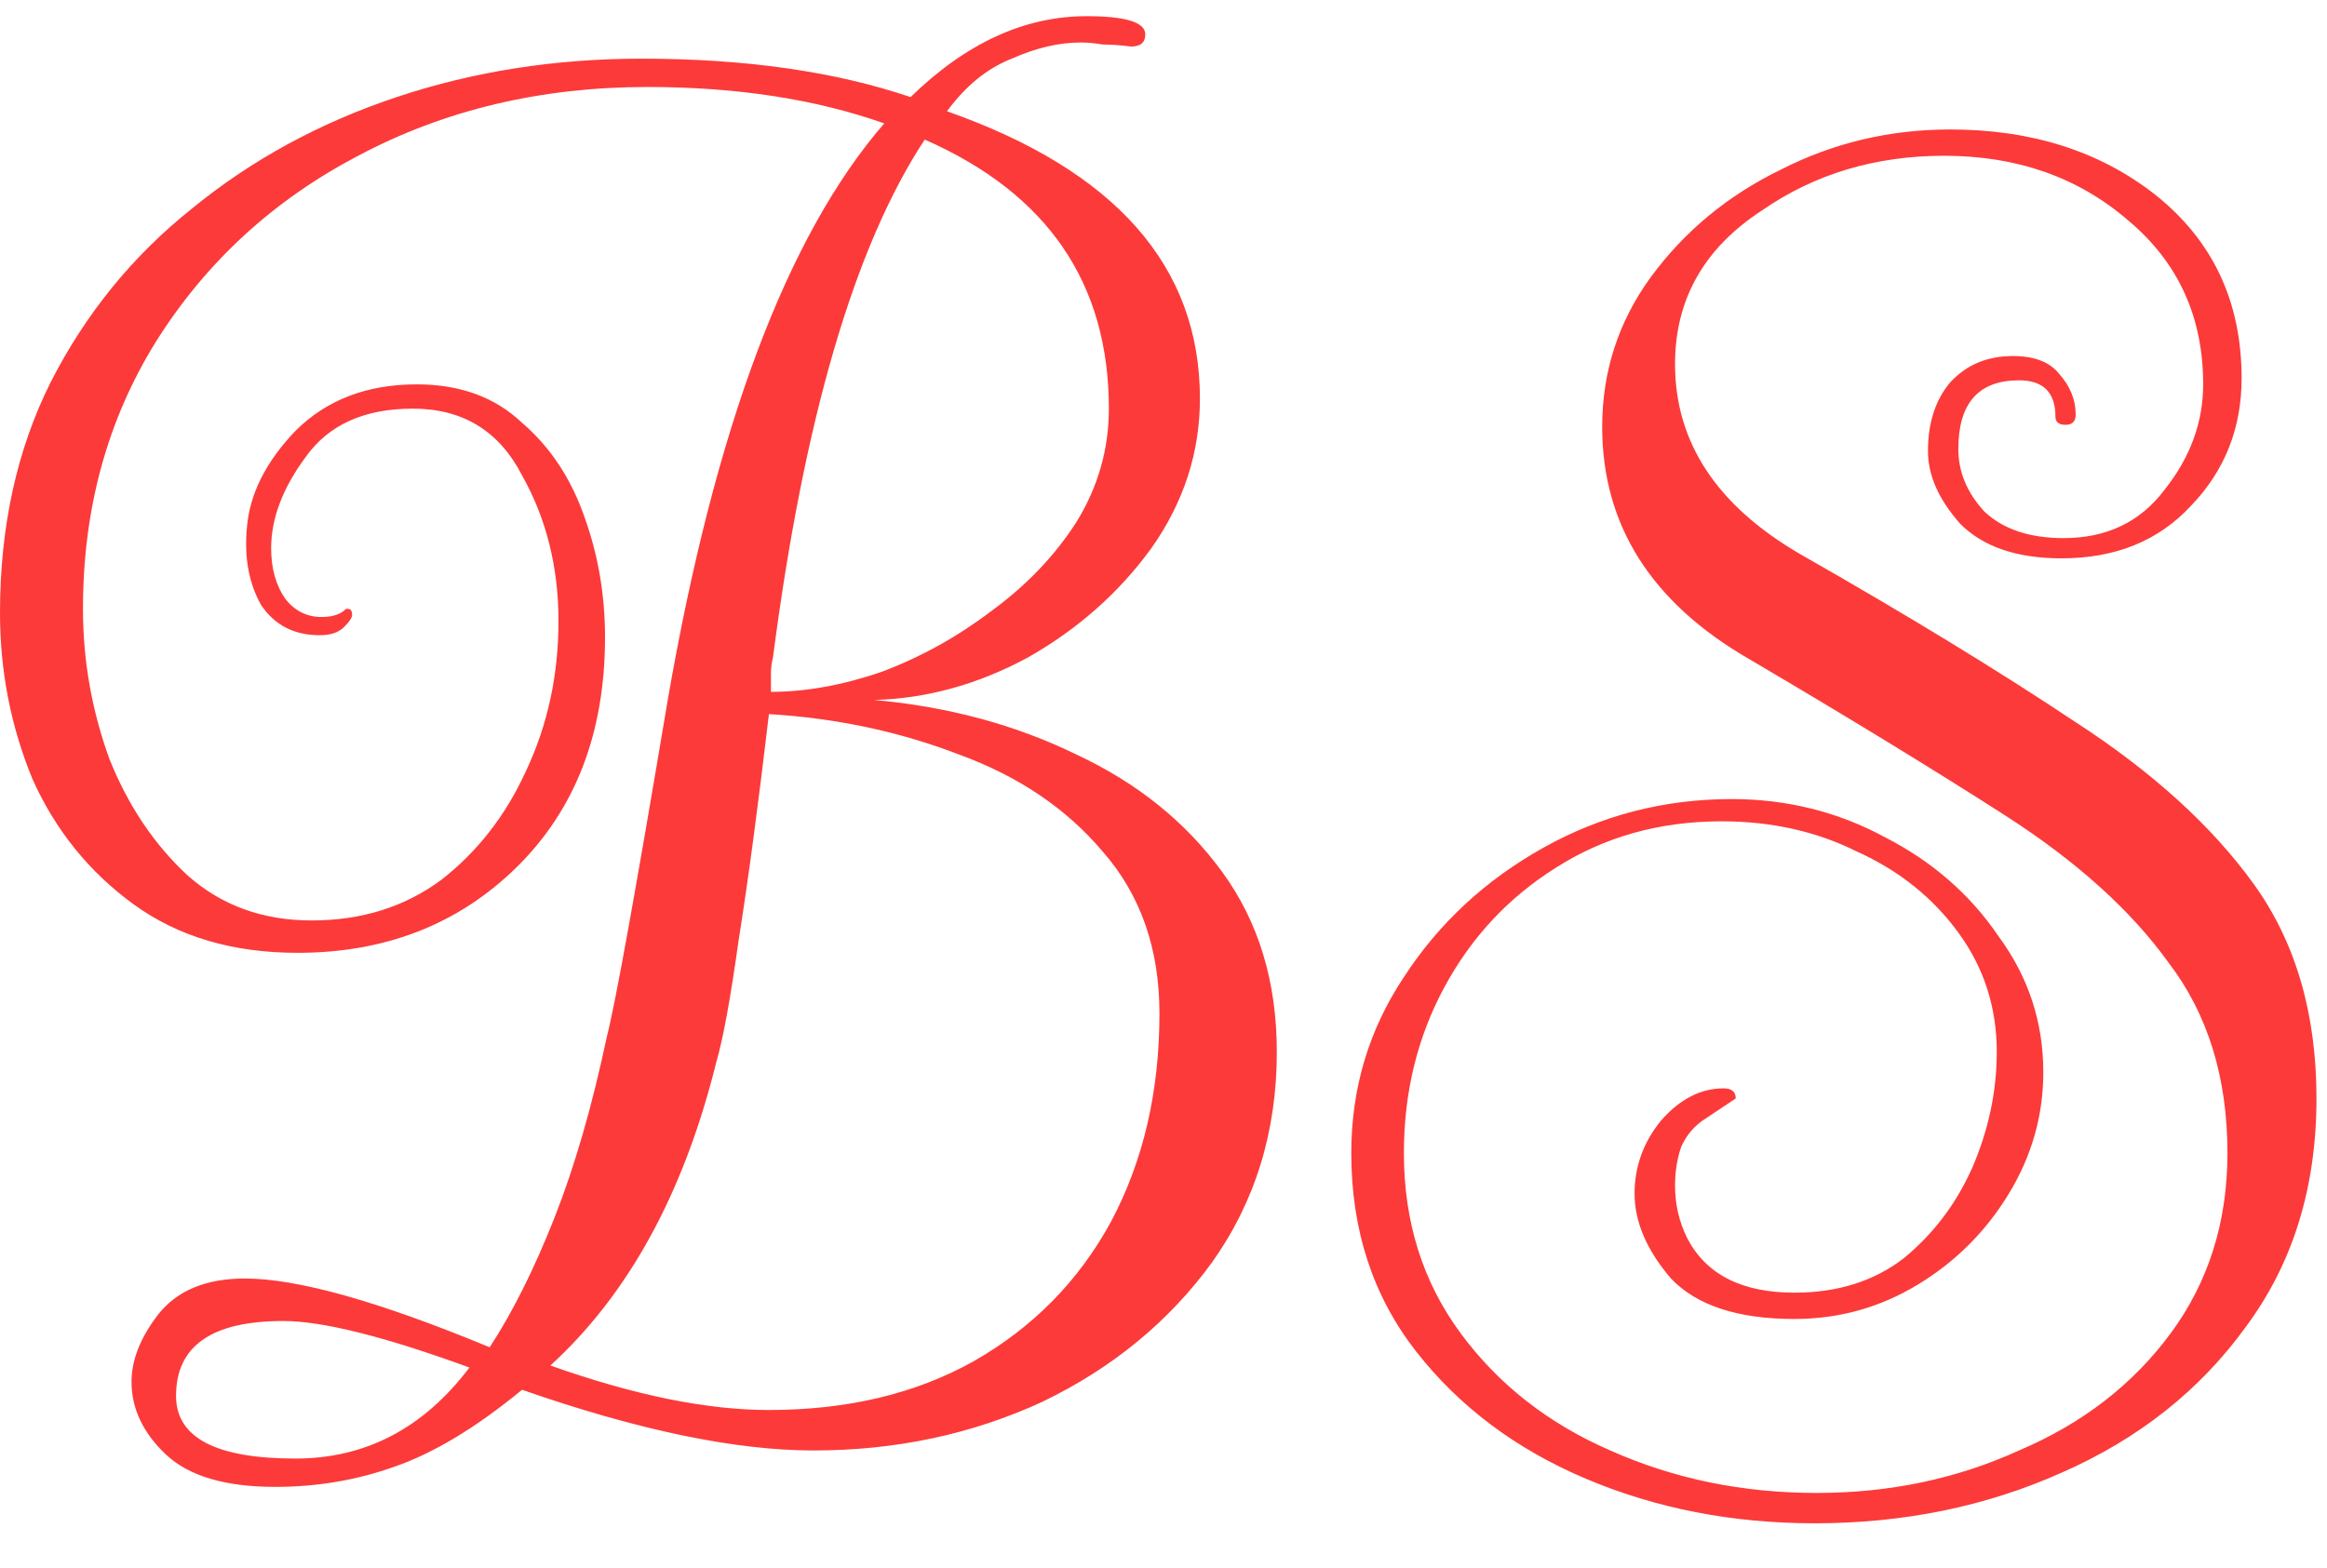 <svg width="46" height="31" viewBox="0 0 46 31" fill="none" xmlns="http://www.w3.org/2000/svg">
<path d="M5.44 29.4C4.453 29.4 3.733 29.187 3.28 28.76C2.827 28.333 2.6 27.853 2.6 27.32C2.6 26.893 2.773 26.453 3.12 26C3.493 25.52 4.067 25.28 4.84 25.28C5.88 25.28 7.493 25.733 9.68 26.64C10.133 25.947 10.56 25.093 10.96 24.08C11.36 23.067 11.707 21.867 12 20.48C12.16 19.867 12.56 17.653 13.2 13.84C14.133 8.453 15.56 4.653 17.48 2.44C16.12 1.96 14.56 1.72 12.8 1.72C10.693 1.72 8.787 2.173 7.08 3.08C5.4 3.96 4.067 5.187 3.08 6.76C2.12 8.307 1.64 10.067 1.64 12.04C1.64 13.053 1.813 14.04 2.16 15C2.533 15.933 3.053 16.707 3.72 17.32C4.387 17.907 5.2 18.2 6.16 18.2C7.147 18.2 8 17.933 8.72 17.4C9.44 16.84 10 16.12 10.4 15.24C10.827 14.333 11.04 13.347 11.04 12.28C11.04 11.213 10.8 10.253 10.32 9.4C9.867 8.52 9.147 8.08 8.16 8.08C7.2 8.08 6.493 8.4 6.04 9.04C5.587 9.653 5.36 10.253 5.36 10.84C5.36 11.24 5.453 11.573 5.64 11.84C5.827 12.08 6.067 12.2 6.36 12.2C6.573 12.2 6.733 12.147 6.84 12.04H6.88C6.933 12.04 6.96 12.08 6.96 12.16C6.96 12.213 6.907 12.293 6.8 12.4C6.693 12.507 6.533 12.56 6.32 12.56C5.813 12.56 5.427 12.36 5.16 11.96C4.92 11.533 4.827 11.027 4.88 10.44C4.933 9.773 5.253 9.133 5.84 8.52C6.453 7.907 7.253 7.6 8.24 7.6C9.093 7.6 9.787 7.853 10.32 8.36C10.88 8.84 11.293 9.467 11.56 10.24C11.827 10.987 11.96 11.773 11.96 12.6C11.96 14.493 11.373 16.013 10.2 17.16C9.053 18.28 7.613 18.84 5.88 18.84C4.6 18.84 3.52 18.52 2.64 17.88C1.76 17.24 1.093 16.413 0.64 15.4C0.213 14.36 0 13.267 0 12.12C0 10.413 0.333 8.893 1 7.56C1.693 6.2 2.627 5.053 3.8 4.12C4.973 3.16 6.32 2.427 7.84 1.92C9.36 1.413 10.973 1.16 12.68 1.16C14.733 1.16 16.507 1.413 18 1.92C19.093 0.853 20.253 0.32 21.48 0.32C22.253 0.32 22.64 0.44 22.64 0.68C22.64 0.84 22.547 0.92 22.36 0.92C22.147 0.893 21.96 0.88 21.8 0.88C21.64 0.853 21.493 0.84 21.36 0.84C20.933 0.84 20.48 0.947 20 1.16C19.52 1.347 19.093 1.693 18.72 2.2C22.053 3.373 23.72 5.267 23.72 7.88C23.72 8.947 23.4 9.933 22.76 10.84C22.12 11.72 21.307 12.44 20.32 13C19.333 13.533 18.32 13.813 17.28 13.84C18.747 13.973 20.08 14.333 21.28 14.92C22.48 15.48 23.44 16.253 24.16 17.24C24.88 18.227 25.24 19.413 25.24 20.8C25.24 22.373 24.813 23.76 23.96 24.96C23.107 26.133 21.987 27.053 20.6 27.72C19.213 28.36 17.707 28.68 16.08 28.68C14.533 28.68 12.613 28.28 10.32 27.48C9.413 28.227 8.573 28.733 7.8 29C7.053 29.267 6.267 29.4 5.44 29.4ZM15.24 13.68C15.933 13.68 16.667 13.547 17.44 13.28C18.213 12.987 18.933 12.587 19.6 12.08C20.293 11.573 20.853 10.987 21.28 10.32C21.707 9.627 21.92 8.88 21.92 8.08C21.92 5.6 20.707 3.827 18.28 2.76C16.893 4.867 15.893 8.28 15.28 13C15.253 13.107 15.24 13.213 15.24 13.32C15.24 13.427 15.24 13.547 15.24 13.68ZM15.2 27.88C16.747 27.88 18.093 27.56 19.24 26.92C20.413 26.253 21.32 25.333 21.96 24.16C22.6 22.96 22.92 21.587 22.92 20.04C22.92 18.76 22.547 17.693 21.8 16.84C21.08 15.987 20.133 15.347 18.96 14.92C17.787 14.467 16.533 14.2 15.2 14.12C14.987 15.933 14.787 17.427 14.6 18.6C14.44 19.747 14.293 20.547 14.16 21C13.52 23.587 12.427 25.587 10.88 27C12.533 27.587 13.973 27.88 15.2 27.88ZM5.84 28.84C7.227 28.84 8.373 28.24 9.28 27.04C7.6 26.427 6.373 26.12 5.6 26.12C4.187 26.12 3.48 26.613 3.48 27.6C3.48 28.427 4.267 28.84 5.84 28.84ZM35.872 30.12C34.245 30.12 32.739 29.827 31.352 29.24C29.965 28.653 28.846 27.813 27.992 26.72C27.139 25.627 26.712 24.32 26.712 22.8C26.712 21.52 27.059 20.36 27.752 19.32C28.445 18.253 29.366 17.4 30.512 16.76C31.659 16.12 32.899 15.8 34.232 15.8C35.325 15.8 36.339 16.053 37.272 16.56C38.206 17.04 38.952 17.693 39.512 18.52C40.099 19.32 40.392 20.213 40.392 21.2C40.392 22.053 40.166 22.853 39.712 23.6C39.259 24.347 38.659 24.947 37.912 25.4C37.166 25.853 36.352 26.08 35.472 26.08C34.352 26.08 33.539 25.813 33.032 25.28C32.552 24.72 32.312 24.16 32.312 23.6C32.312 23.067 32.486 22.587 32.832 22.16C33.206 21.733 33.619 21.52 34.072 21.52C34.232 21.52 34.312 21.587 34.312 21.72L33.712 22.12C33.499 22.253 33.339 22.44 33.232 22.68C33.152 22.92 33.112 23.173 33.112 23.44C33.112 23.813 33.192 24.16 33.352 24.48C33.725 25.2 34.432 25.56 35.472 25.56C36.325 25.56 37.045 25.333 37.632 24.88C38.219 24.4 38.672 23.8 38.992 23.08C39.312 22.333 39.472 21.573 39.472 20.8C39.472 19.92 39.219 19.133 38.712 18.44C38.206 17.747 37.539 17.213 36.712 16.84C35.912 16.44 35.019 16.24 34.032 16.24C32.806 16.24 31.712 16.547 30.752 17.16C29.819 17.747 29.085 18.533 28.552 19.52C28.019 20.507 27.752 21.6 27.752 22.8C27.752 24.16 28.125 25.347 28.872 26.36C29.619 27.373 30.605 28.147 31.832 28.68C33.086 29.24 34.446 29.52 35.912 29.52C37.352 29.52 38.685 29.24 39.912 28.68C41.166 28.147 42.166 27.373 42.912 26.36C43.659 25.347 44.032 24.16 44.032 22.8C44.032 21.307 43.645 20.053 42.872 19.04C42.126 18 41.045 17.027 39.632 16.12C38.219 15.213 36.539 14.187 34.592 13.04C32.645 11.92 31.672 10.387 31.672 8.44C31.672 7.347 31.992 6.36 32.632 5.48C33.299 4.573 34.152 3.867 35.192 3.36C36.232 2.827 37.352 2.56 38.552 2.56C40.152 2.56 41.499 2.987 42.592 3.84C43.739 4.747 44.312 5.96 44.312 7.48C44.312 8.467 43.979 9.307 43.312 10C42.672 10.693 41.819 11.04 40.752 11.04C39.872 11.04 39.206 10.813 38.752 10.36C38.325 9.88 38.112 9.4 38.112 8.92C38.112 8.36 38.259 7.907 38.552 7.56C38.872 7.213 39.285 7.04 39.792 7.04C40.219 7.04 40.526 7.16 40.712 7.4C40.925 7.64 41.032 7.907 41.032 8.2C41.032 8.333 40.965 8.4 40.832 8.4C40.699 8.4 40.632 8.347 40.632 8.24C40.632 7.76 40.392 7.52 39.912 7.52C39.112 7.52 38.712 7.973 38.712 8.88C38.712 9.333 38.886 9.747 39.232 10.12C39.605 10.467 40.126 10.64 40.792 10.64C41.645 10.64 42.312 10.32 42.792 9.68C43.299 9.04 43.552 8.347 43.552 7.6C43.552 6.267 43.059 5.187 42.072 4.36C41.086 3.507 39.872 3.08 38.432 3.08C37.072 3.08 35.872 3.44 34.832 4.16C33.685 4.907 33.112 5.92 33.112 7.2C33.112 8.747 33.939 10 35.592 10.96C37.699 12.16 39.512 13.267 41.032 14.28C42.552 15.267 43.725 16.333 44.552 17.48C45.379 18.627 45.792 20.04 45.792 21.72C45.792 23.48 45.325 24.987 44.392 26.24C43.486 27.493 42.272 28.453 40.752 29.12C39.259 29.787 37.632 30.12 35.872 30.12Z" fill="#FC3A3A"/>
</svg>
